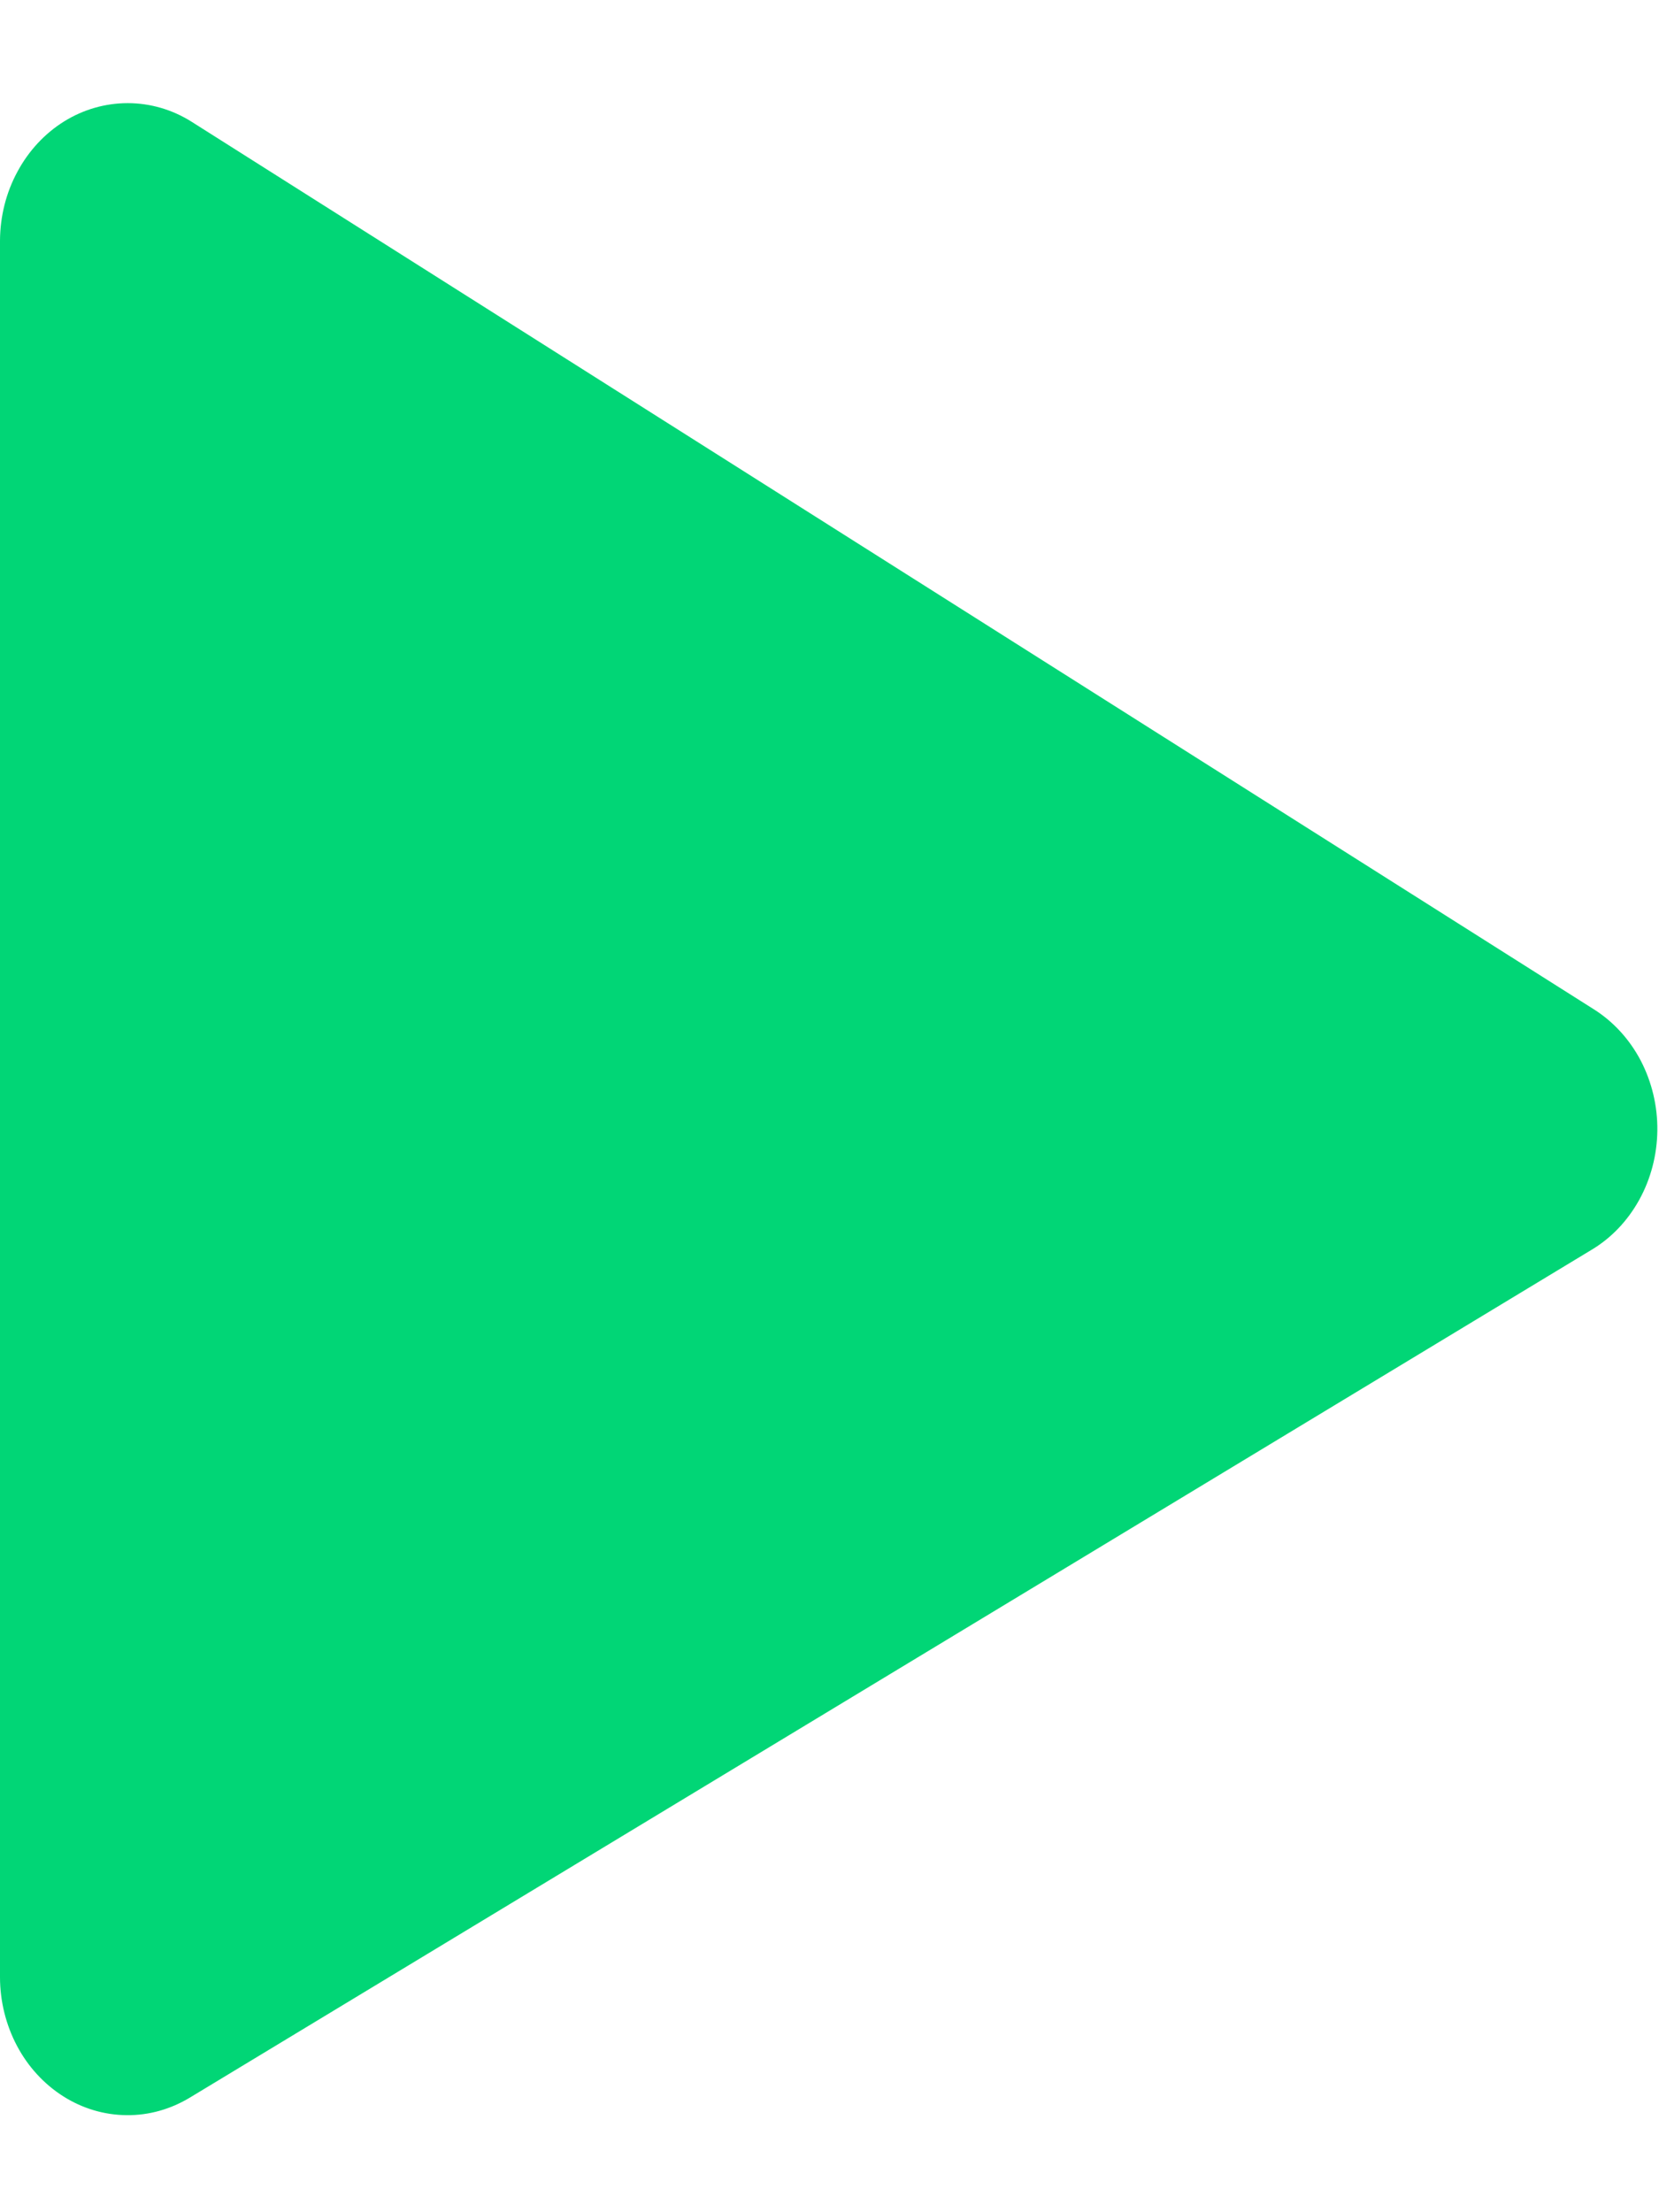 <svg width="12" height="16" viewBox="0 0 12 16" fill="none" xmlns="http://www.w3.org/2000/svg">
    <path d="M1.385 0.88C1.245 0.792 1.086 0.746 0.924 0.746C0.763 0.746 0.604 0.791 0.464 0.878C0.324 0.965 0.207 1.091 0.126 1.242C0.044 1.393 0.001 1.565 0 1.74V14.3C0 14.474 0.043 14.646 0.123 14.797C0.203 14.948 0.319 15.074 0.458 15.162C0.597 15.25 0.755 15.297 0.916 15.298C1.077 15.3 1.235 15.255 1.375 15.17L11.511 9.04C11.654 8.955 11.773 8.83 11.857 8.678C11.941 8.526 11.986 8.353 11.988 8.176C11.99 7.999 11.948 7.825 11.868 7.671C11.787 7.517 11.67 7.389 11.529 7.3L1.385 0.88Z" fill="#01D676"/>
</svg>
